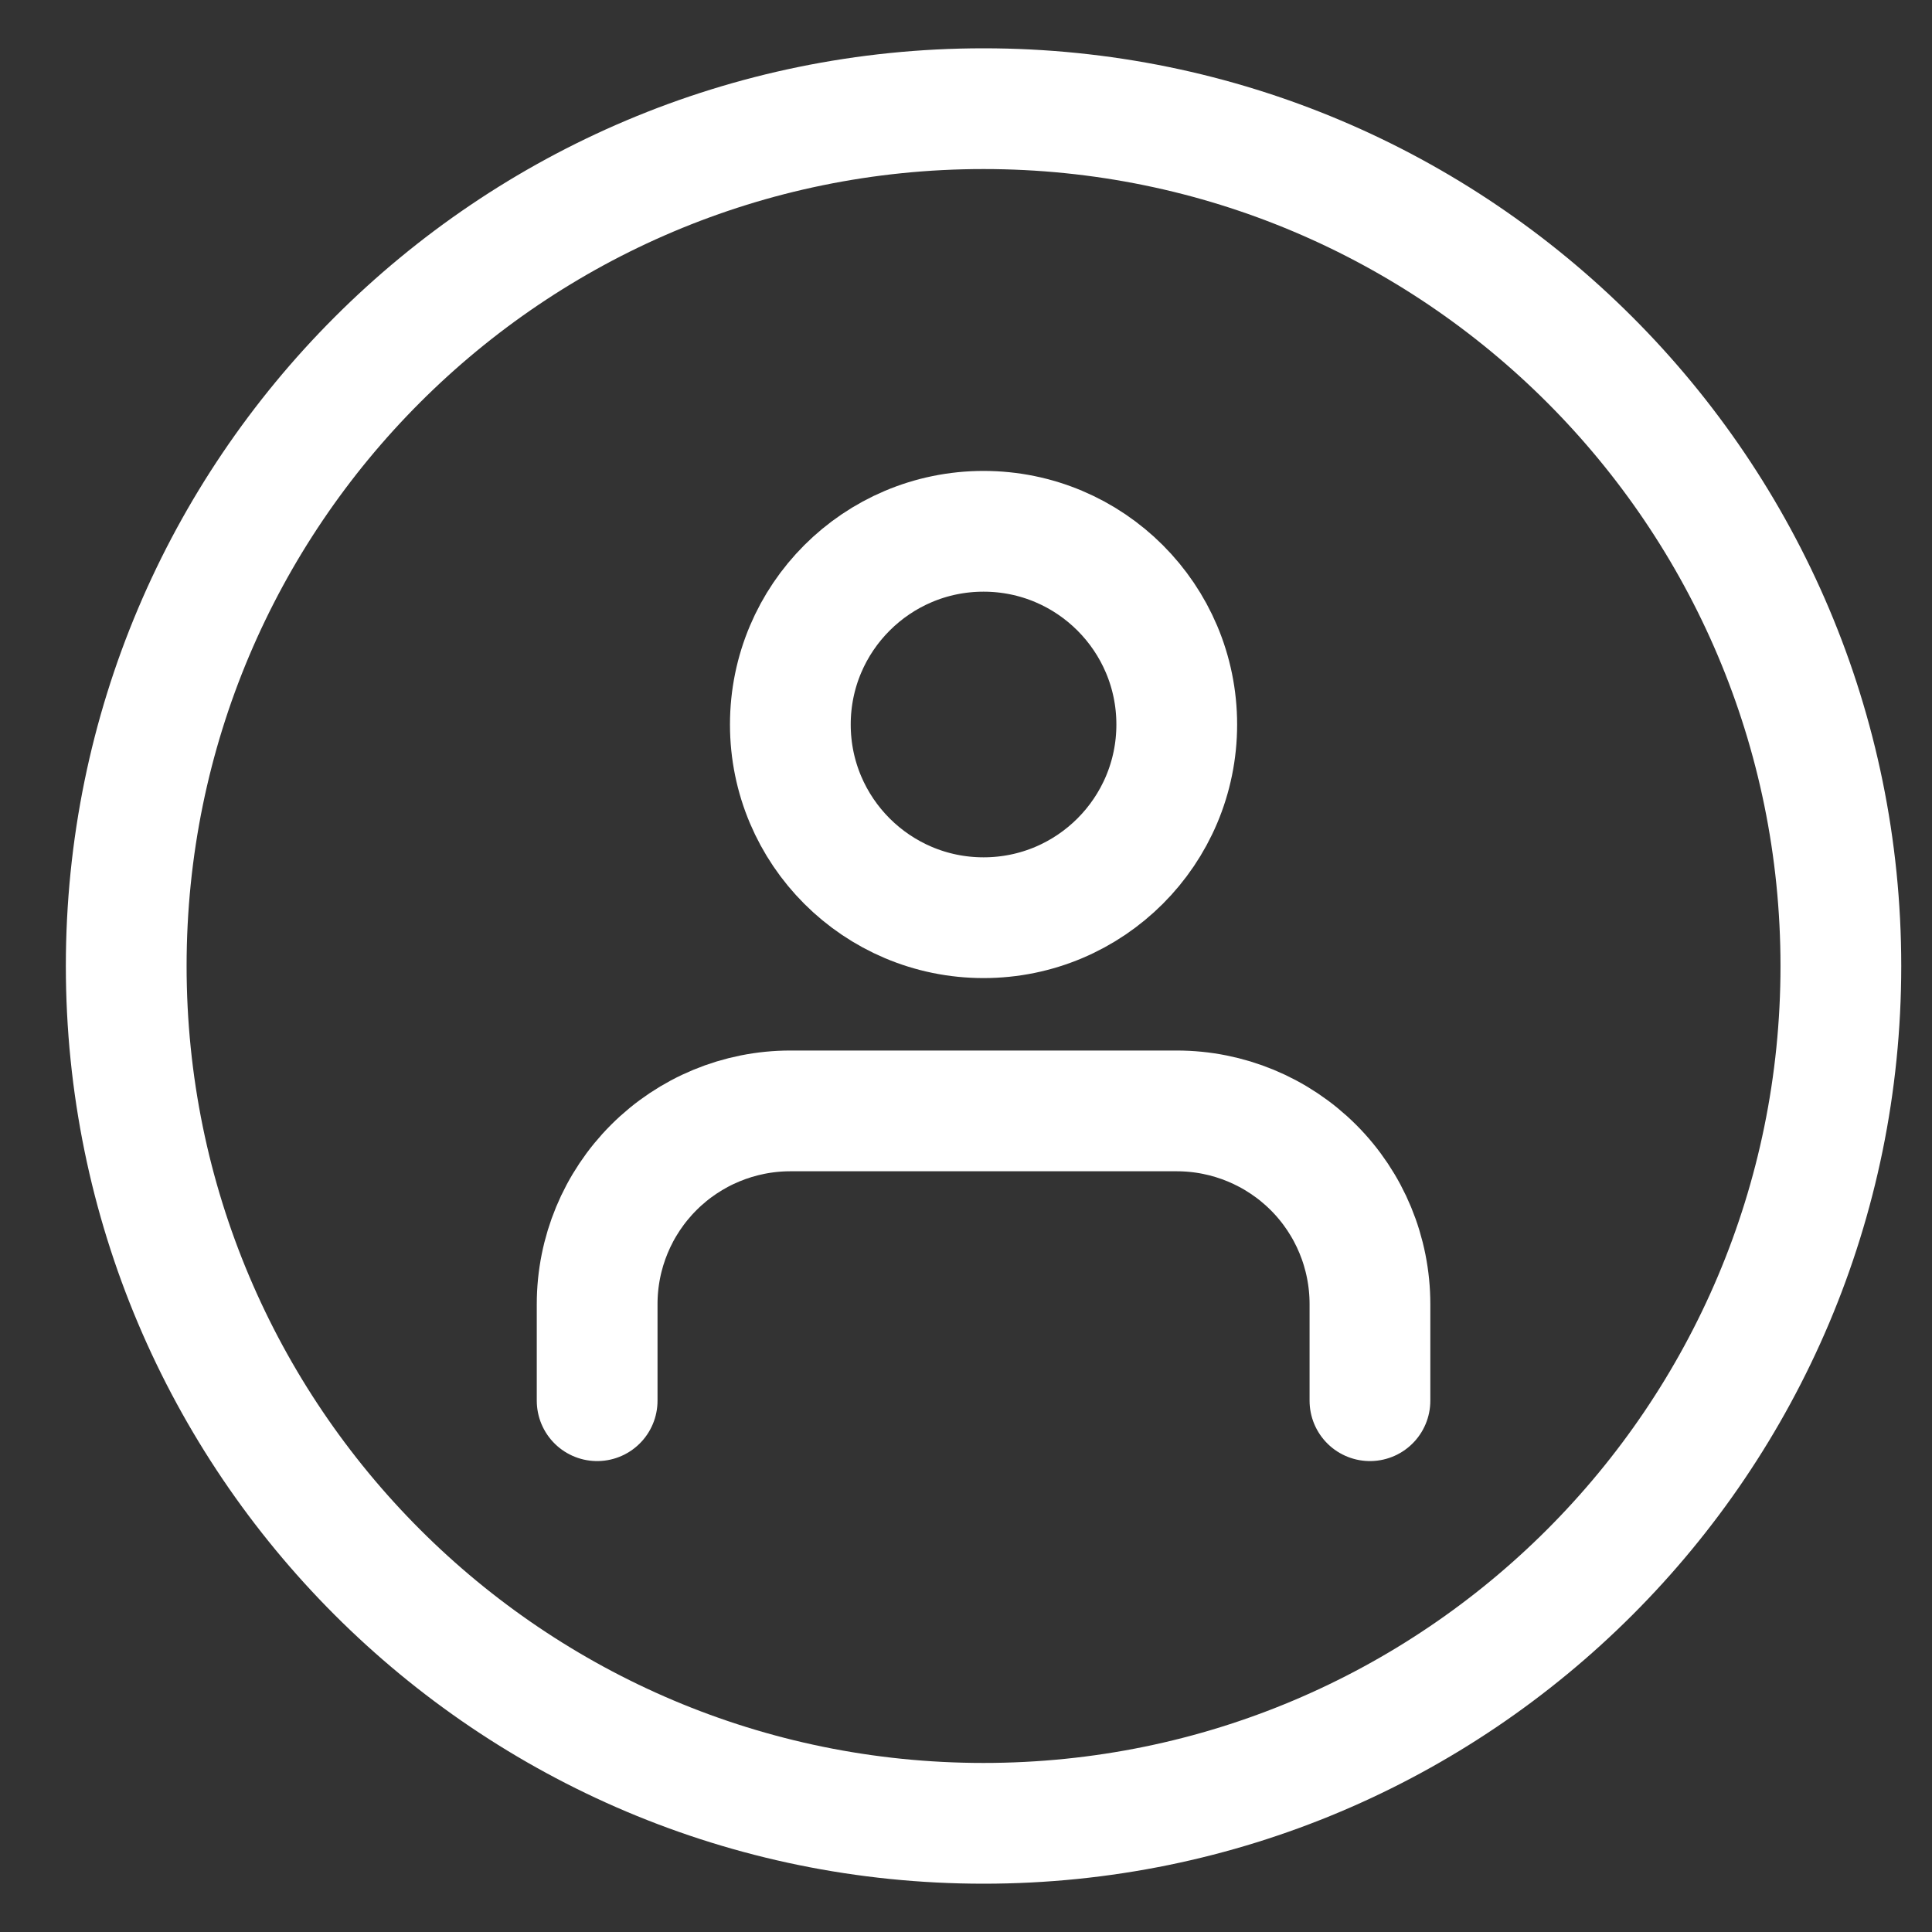 <svg width="24" height="24" viewBox="0 0 24 24" fill="none" xmlns="http://www.w3.org/2000/svg">
<rect x="0" y="0" width="24" height="24" fill="#333333" stroke="none"/>
<path d="M22.868 12C22.868 17.882 18.1 22.65 12.218 22.65C6.337 22.65 1.568 17.882 1.568 12C1.568 6.118 6.337 1.35 12.218 1.35C18.1 1.35 22.868 6.118 22.868 12Z" stroke="white" stroke-width="1.5"/>
<path d="M17.018 17.4V16.2C17.018 15.563 16.766 14.953 16.316 14.503C15.865 14.053 15.255 13.8 14.618 13.8H9.818C9.182 13.8 8.571 14.053 8.121 14.503C7.671 14.953 7.418 15.563 7.418 16.2V17.4" stroke="white" stroke-width="1.5" stroke-linecap="round" stroke-linejoin="round"/>
<path d="M12.218 11.4C13.544 11.4 14.618 10.325 14.618 9C14.618 7.675 13.544 6.6 12.218 6.6C10.893 6.6 9.818 7.675 9.818 9C9.818 10.325 10.893 11.4 12.218 11.4Z" stroke="white" stroke-width="1.5" stroke-linecap="round" stroke-linejoin="round"/>
</svg>
